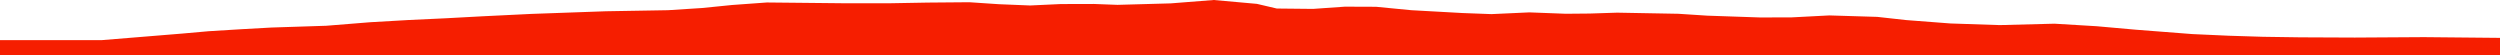 <?xml version="1.0" encoding="iso-8859-1"?>
<!DOCTYPE svg PUBLIC "-//W3C//DTD SVG 1.0//EN"
"http://www.w3.org/TR/2001/
REC-SVG-20010904/DTD/svg10.dtd">

<svg viewBox="0 0 40171.918 885.541" preserveAspectRatio="none" xmlns="http://www.w3.org/2000/svg" xmlns:xlink="http://www.w3.org/1999/xlink">
  <polygon points="0,885.541 0,644.541  1637.686,644.541 2374.353,584.541 2925.708,539.541 3353.043,501.666 3880.914,469.181 4360.53,442.496 5242.973,413.91 5953.275,356.837 6573.551,321.203 7158.225,293.873 7749.386,261.957 8539.496,223.468 9734.143,181.032 10733.287,163.977 11279.719,128.845 11764.795,80.204 12322.866,39.874 12857.637,45.207 13541.631,52.249 14288.28,52.629 14904.815,41.552 15577.097,35.917 16054.153,67.713 16553.402,88.062 17045.365,65.106 17578.36,63.736 17956.3,77.94 18812.272,54.216 19503.524,0 20196.957,62.098 20516.533,136.985 21099.326,142.971 21610.218,107.094 22110.826,108.985 22675.633,163.721 23501.025,209.438 23965.373,226.778 24574.693,198.945 25160.164,221.091 25544.525,217.609 25985.925,203.424 26968.187,221.401 27434.525,251.648 28278.088,280.429 28783.773,279.652 29393.701,247.805 30164.478,271.074 30630.741,322.607 31341.625,377.049 32133.456,403.229 33013.046,380.752 33691.004,421.442 34323.226,477.528 35228.413,547.664 35820.748,574.306 36363.043,591.136 36960.439,599.865 37838.717,603.706 38950.697,596.811 40171.918,608.449  40171.918,885.541" style="fill:#f61e00;stroke-width:1" />
</svg>